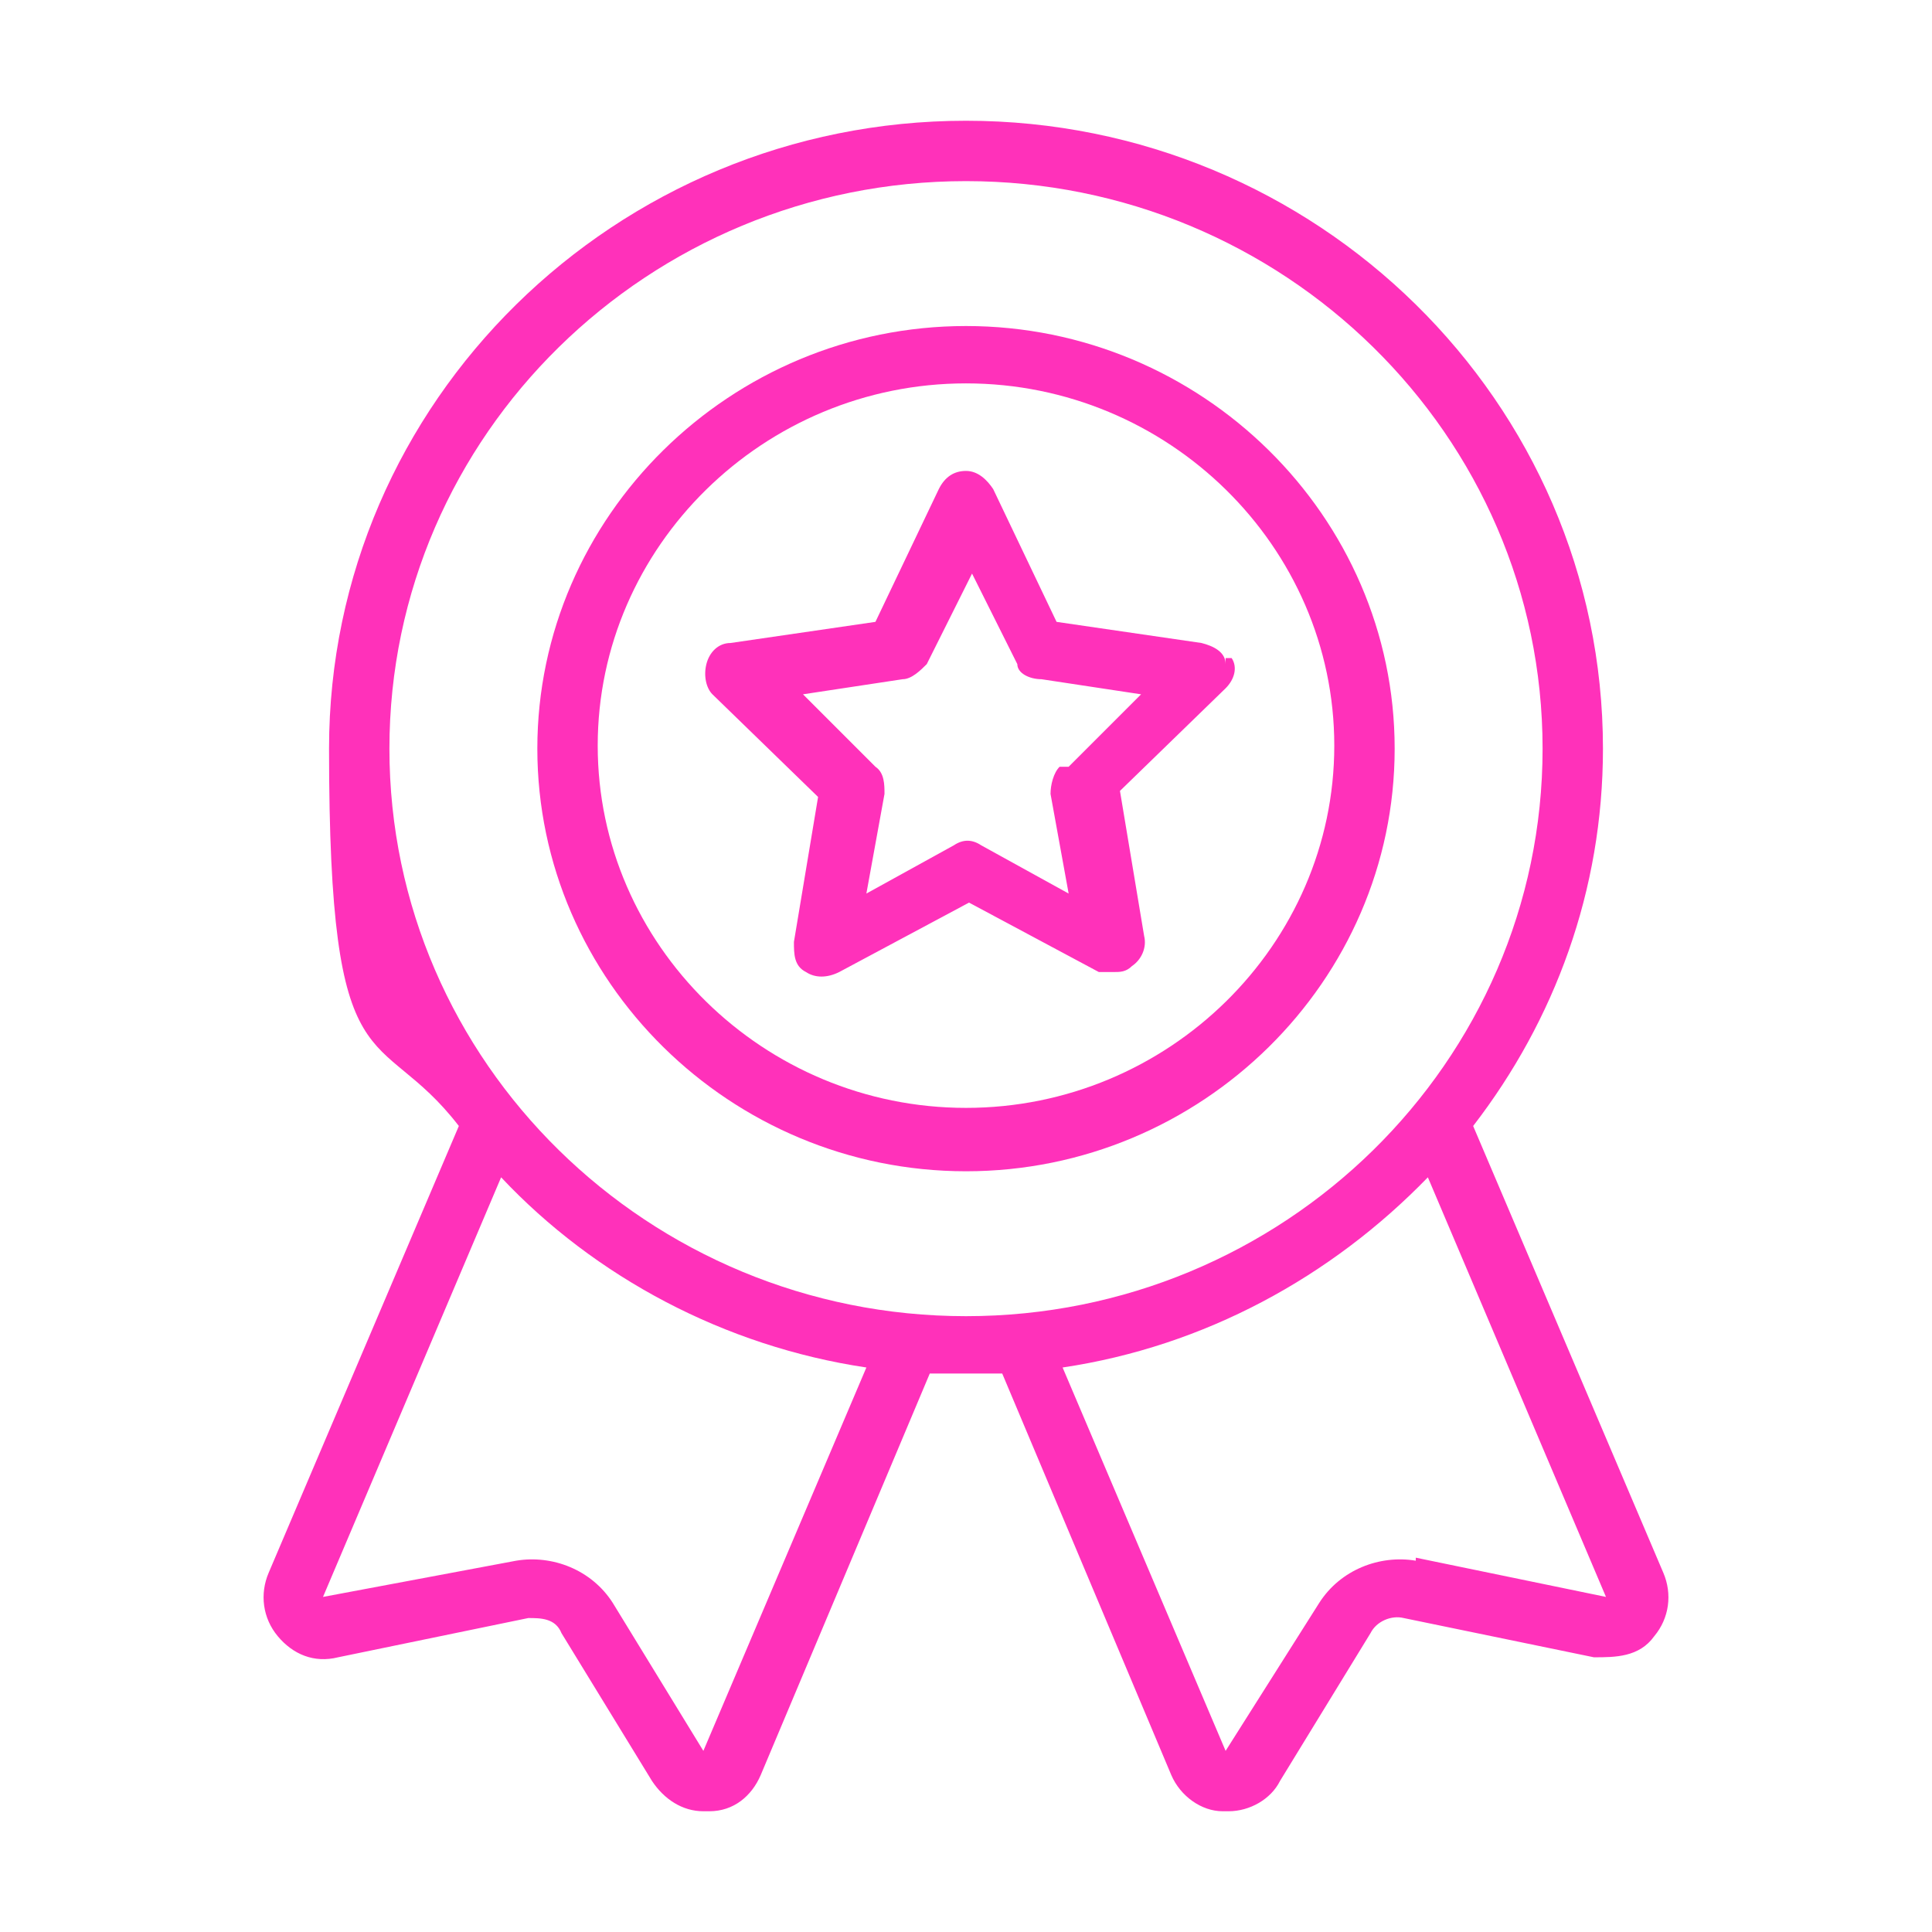 <svg viewBox="0 0 64 64" version="1.1" xmlns="http://www.w3.org/2000/svg" id="Line">
  
  <defs>
    <style>
      .st0 {
        fill: #ff31ba;
      }
    </style>
  </defs>
  <path d="M32,10.8c-7.8,0-14.2,6.3-14.2,14s6.4,14,14.2,14,14.2-6.3,14.2-14-6.4-14-14.2-14ZM32,36.7c-6.7,0-12.2-5.4-12.2-12s5.5-12,12.2-12,12.2,5.4,12.2,12-5.5,12-12.2,12Z" class="st0"></path>
  <path d="M55.1,52.1l-6.3-14.8c2.7-3.5,4.3-7.8,4.3-12.5,0-11.5-9.5-20.8-21.1-20.8S10.9,13.3,10.9,24.8s1.6,9,4.3,12.5l-6.3,14.8c-.3.7-.2,1.5.3,2.1s1.2.9,2,.7l6.3-1.3c.4,0,.9,0,1.1.5l3,4.9c.4.6,1,1,1.7,1s.1,0,.2,0c.8,0,1.4-.5,1.7-1.2l5.6-13.3h2.4l5.6,13.3c.3.7,1,1.2,1.7,1.2h.2c.7,0,1.4-.4,1.7-1l3-4.9c.2-.4.7-.6,1.1-.5l6.3,1.3c.7,0,1.5,0,2-.7.5-.6.6-1.4.3-2.1h0ZM23.3,58l-3-4.9c-.7-1.1-2-1.6-3.2-1.4l-6.4,1.2,5.9-13.9c3.1,3.3,7.4,5.6,12.1,6.3l-5.4,12.7h0ZM32,43.6c-10.5,0-19.1-8.4-19.1-18.8S21.5,6,32,6s19.1,8.4,19.1,18.8-8.6,18.8-19.1,18.8h0ZM46.9,51.7c-1.2-.2-2.5.3-3.2,1.4l-3.1,4.9-5.4-12.7c4.7-.7,8.9-3,12.1-6.3l5.9,13.9-6.3-1.3h0Z" class="st0"></path>
  <path d="M40.6,22c0-.4-.4-.6-.8-.7l-4.8-.7-2.1-4.4c-.2-.3-.5-.6-.9-.6s-.7.2-.9.6l-2.1,4.4-4.8.7c-.4,0-.7.3-.8.7-.1.4,0,.8.2,1l3.5,3.4-.8,4.8c0,.4,0,.8.4,1,.3.2.7.2,1.1,0l4.3-2.3,4.3,2.3c0,0,.3,0,.5,0s.4,0,.6-.2c.3-.2.5-.6.4-1l-.8-4.8,3.5-3.4c.3-.3.4-.7.2-1h-.2ZM35.1,25.4c-.2.2-.3.6-.3.9l.6,3.3-2.9-1.6c-.3-.2-.6-.2-.9,0l-2.9,1.6.6-3.3c0-.3,0-.7-.3-.9l-2.4-2.4,3.3-.5c.3,0,.6-.3.8-.5l1.5-3,1.5,3c0,.3.4.5.8.5l3.3.5-2.4,2.4h-.3Z" class="st0"></path>
</svg>
